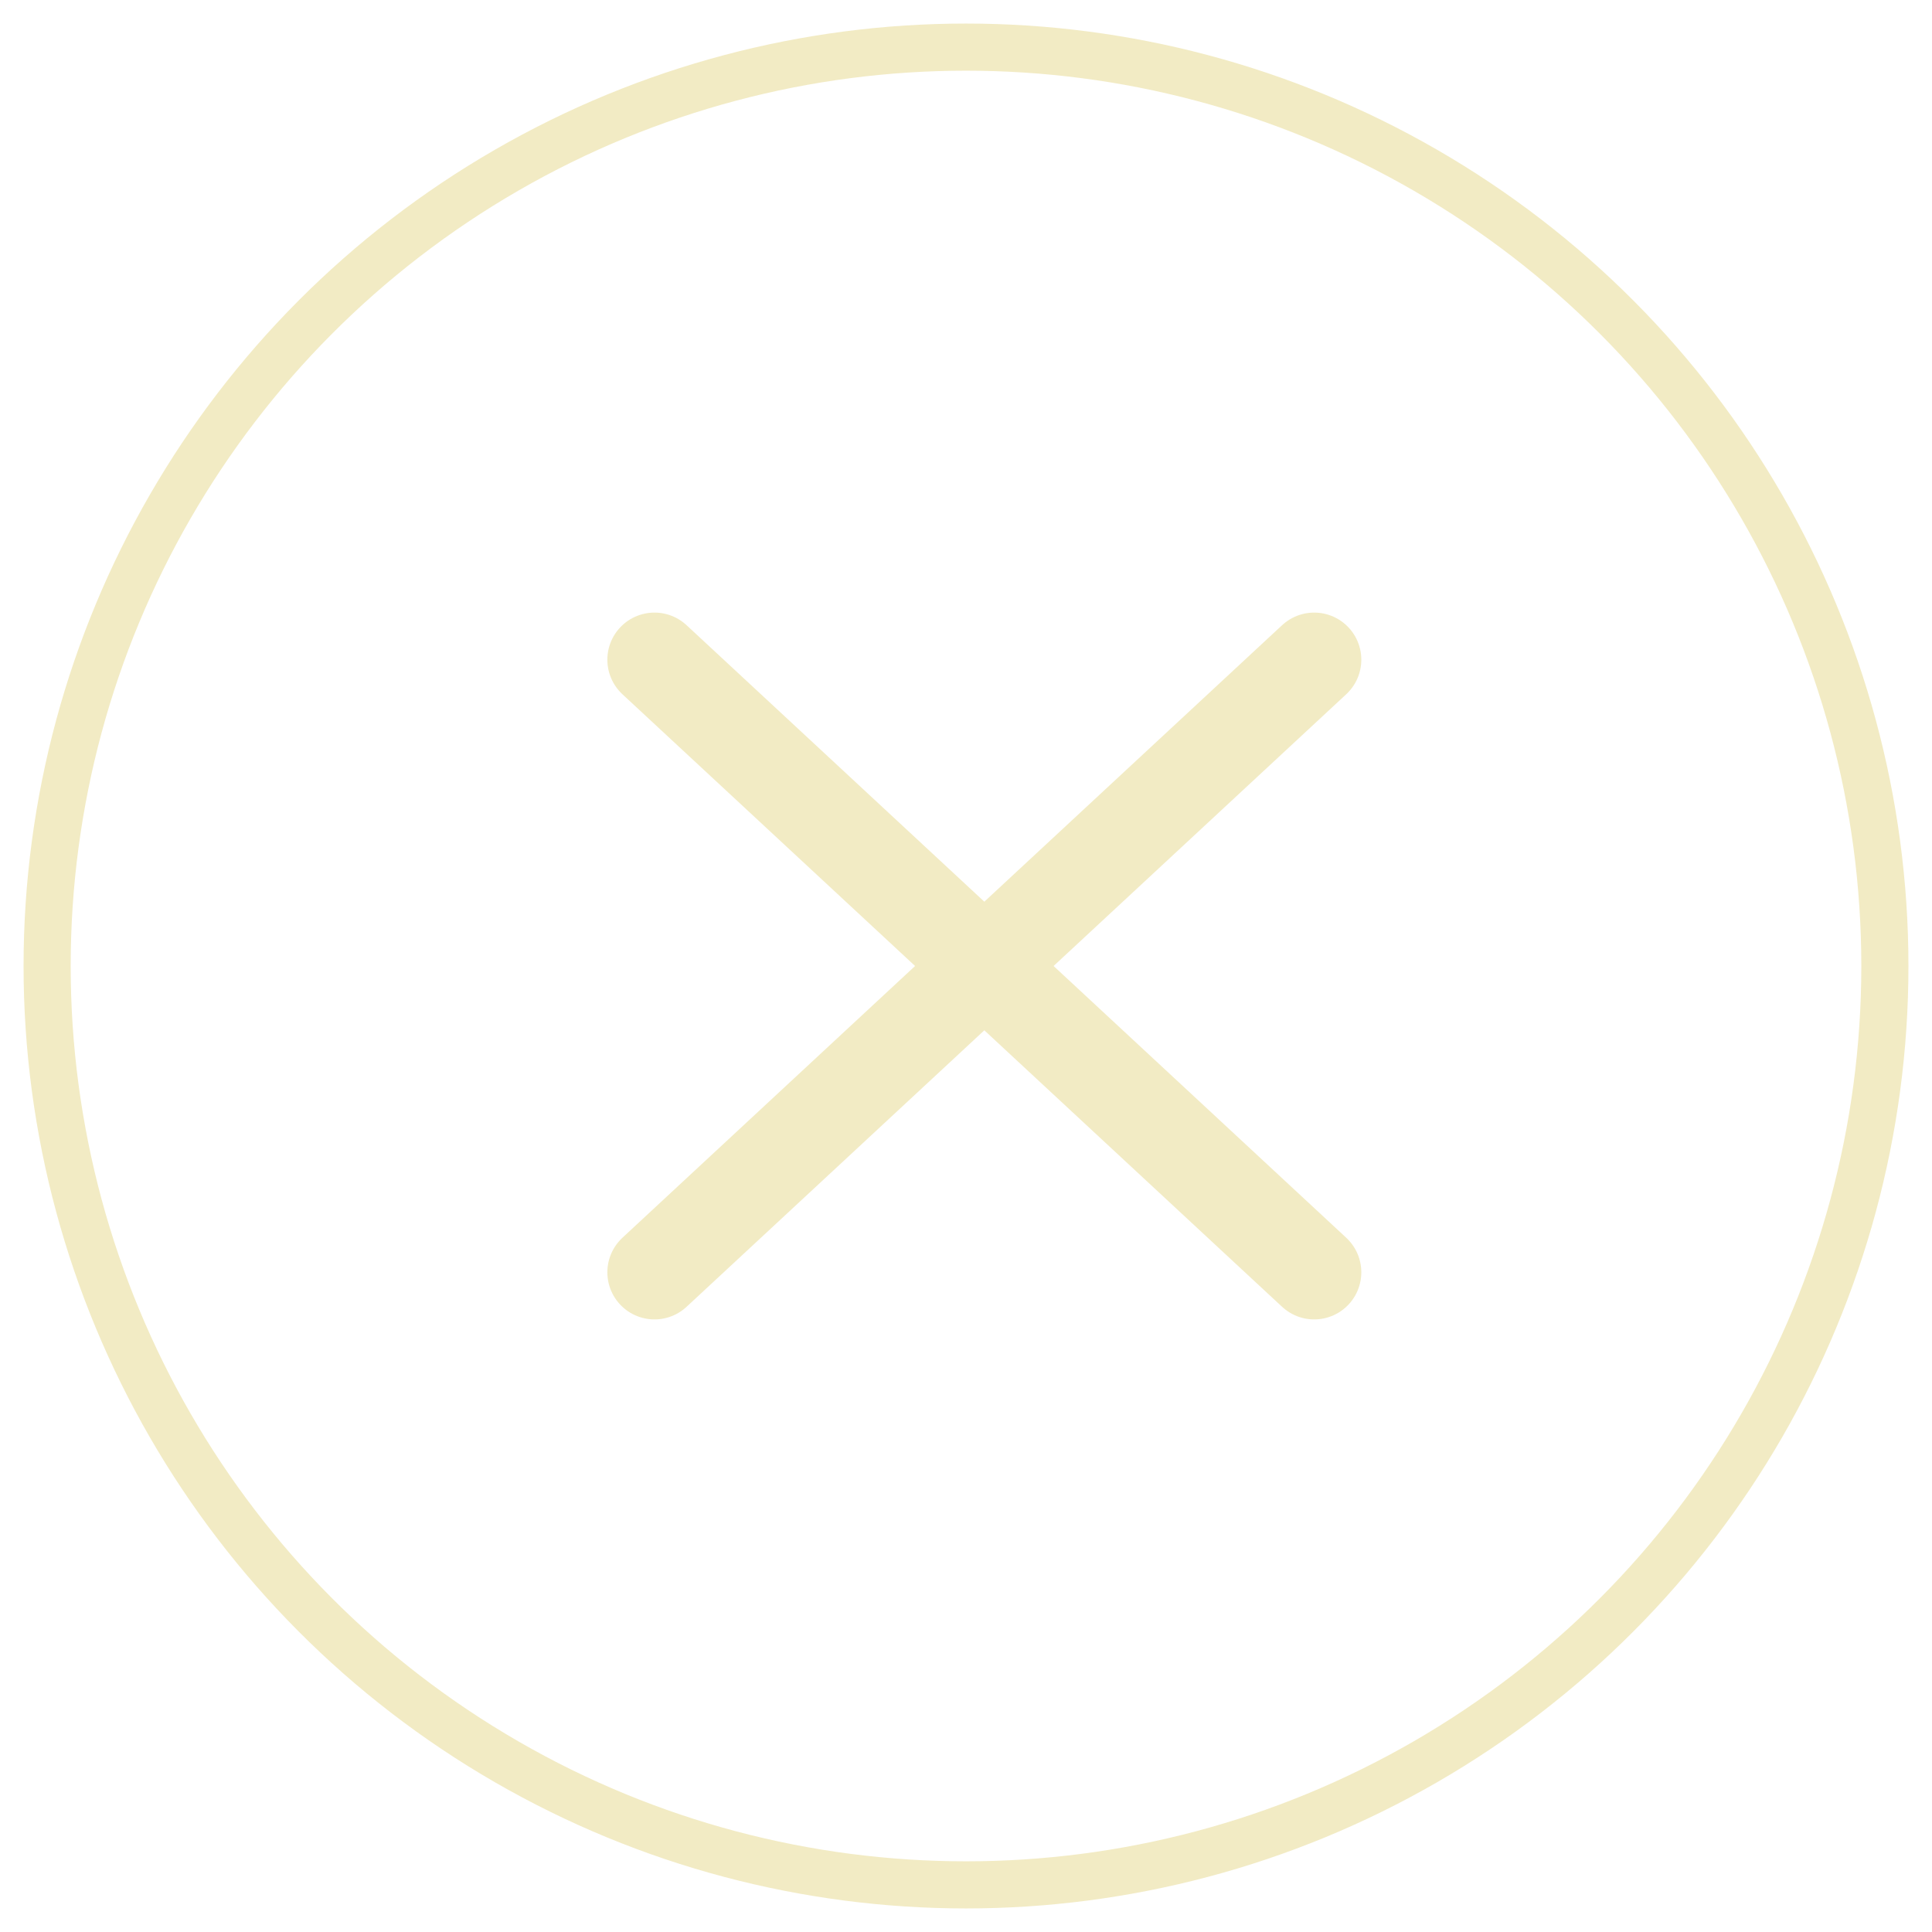 <svg xmlns="http://www.w3.org/2000/svg" viewBox="0 0 41 41">
  <defs/>
  <g fill="none" fill-rule="evenodd" stroke="#F2EBC4" transform="translate(1 1)">
    <circle cx="19.5" cy="19.5" r="19.5"/>
    <g stroke-linecap="round" stroke-width="2">
      <path d="M12.889 13l14 13M12.889 26l14-13"/>
    </g>
  </g>
</svg>
